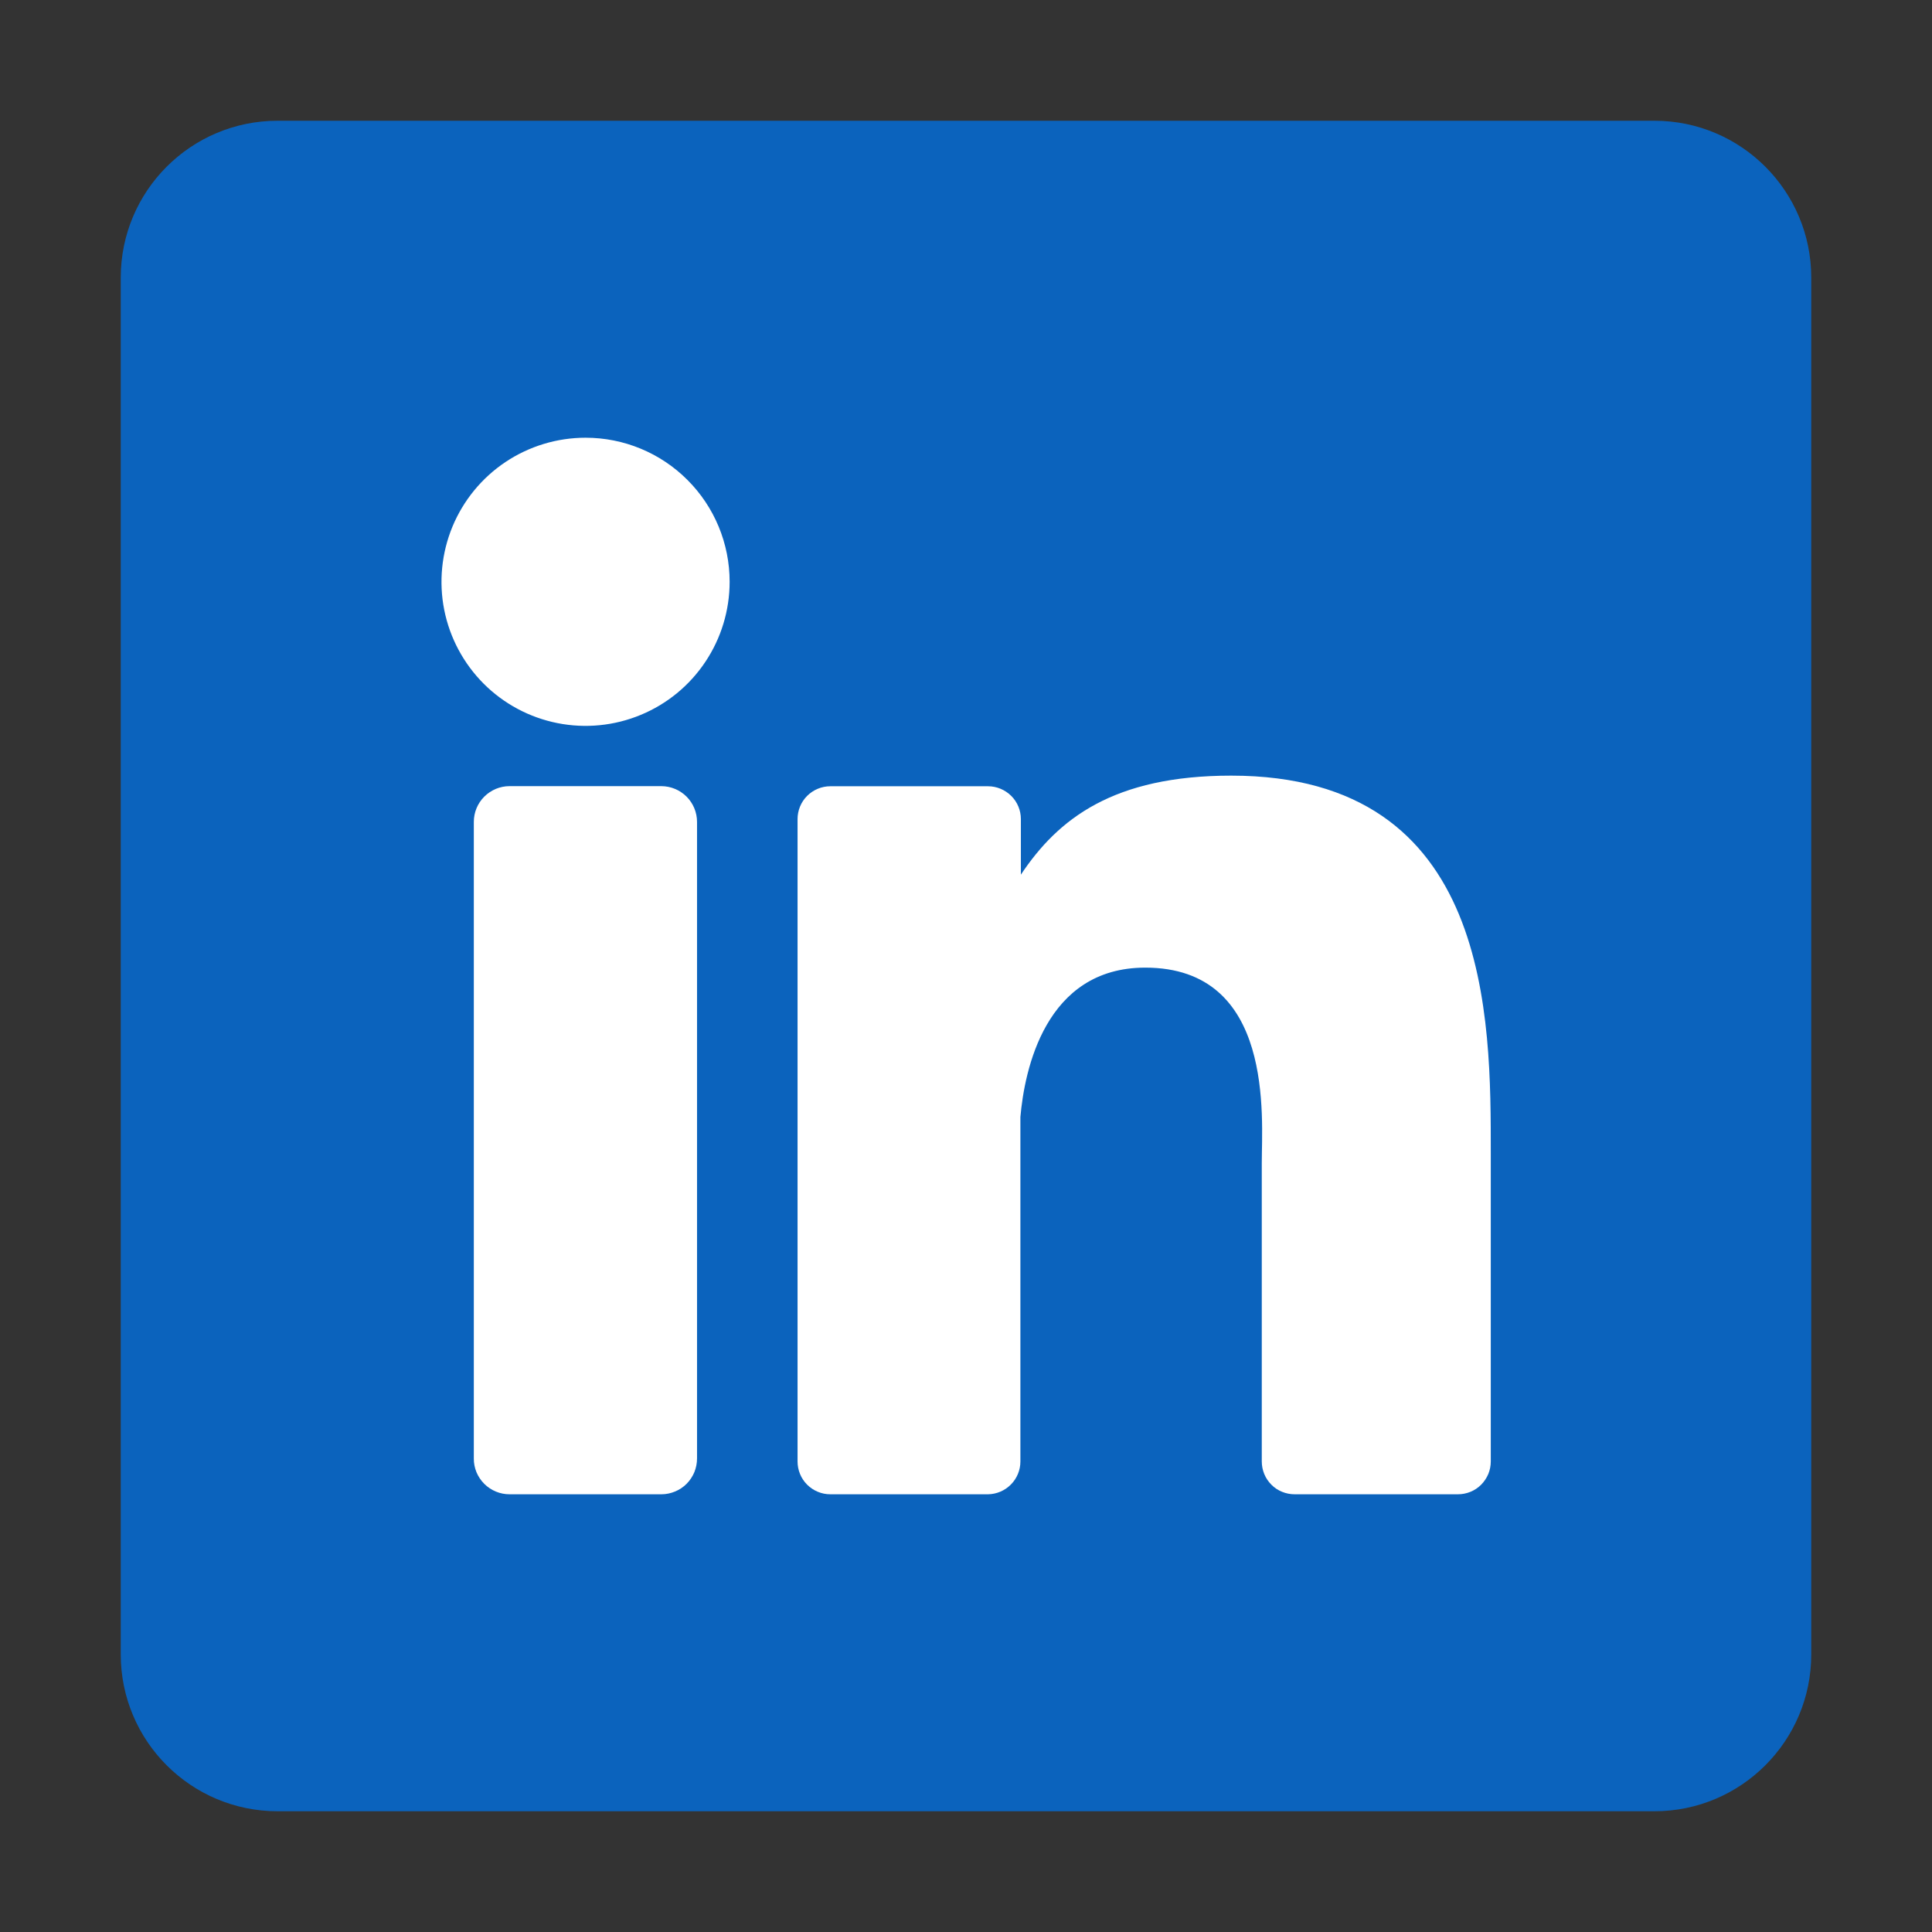 <svg width="32" height="32" viewBox="0 0 32 32" fill="none" xmlns="http://www.w3.org/2000/svg">
<rect x="0" y="0" width="32" height="32" fill="#333333" stroke="none"/>
<path d="M27.402 2H4.598C3.163 2 2 3.163 2 4.598V27.402C2 28.837 3.163 30 4.598 30H27.402C28.837 30 30 28.837 30 27.402V4.598C30 3.163 28.837 2 27.402 2Z" fill="#0B63BD"/>
<path d="M12.085 9.636C12.085 10.108 11.945 10.57 11.683 10.962C11.421 11.355 11.048 11.661 10.612 11.841C10.176 12.022 9.696 12.069 9.233 11.977C8.77 11.885 8.345 11.658 8.011 11.324C7.678 10.99 7.45 10.565 7.358 10.102C7.266 9.639 7.314 9.159 7.494 8.723C7.675 8.287 7.981 7.914 8.373 7.652C8.766 7.39 9.227 7.25 9.699 7.25C10.332 7.25 10.939 7.501 11.386 7.949C11.834 8.396 12.085 9.003 12.085 9.636Z" fill="white"/>
<path d="M11.545 13.613V24.156C11.545 24.234 11.53 24.311 11.501 24.383C11.471 24.455 11.428 24.52 11.373 24.576C11.318 24.631 11.253 24.675 11.181 24.704C11.11 24.734 11.033 24.75 10.955 24.75H8.439C8.362 24.75 8.285 24.735 8.213 24.705C8.141 24.675 8.076 24.632 8.021 24.577C7.966 24.522 7.922 24.456 7.892 24.385C7.863 24.313 7.847 24.236 7.848 24.158V13.613C7.848 13.456 7.91 13.306 8.021 13.195C8.132 13.084 8.283 13.021 8.439 13.021H10.955C11.111 13.022 11.261 13.084 11.372 13.195C11.483 13.306 11.545 13.457 11.545 13.613Z" fill="white"/>
<path d="M24.692 19.102V24.206C24.692 24.277 24.678 24.348 24.651 24.414C24.623 24.48 24.583 24.54 24.533 24.591C24.482 24.642 24.422 24.682 24.356 24.709C24.29 24.736 24.219 24.75 24.148 24.75H21.443C21.371 24.75 21.301 24.736 21.235 24.709C21.168 24.682 21.108 24.642 21.058 24.591C21.007 24.54 20.967 24.48 20.94 24.414C20.913 24.348 20.899 24.277 20.899 24.206V19.26C20.899 18.521 21.115 16.027 18.969 16.027C17.307 16.027 16.968 17.734 16.901 18.501V24.206C16.901 24.349 16.845 24.486 16.744 24.588C16.644 24.689 16.508 24.748 16.365 24.75H13.752C13.681 24.75 13.61 24.736 13.544 24.708C13.479 24.681 13.419 24.641 13.368 24.59C13.318 24.54 13.278 24.48 13.251 24.414C13.224 24.348 13.21 24.277 13.21 24.206V13.567C13.21 13.496 13.224 13.425 13.251 13.359C13.278 13.293 13.318 13.233 13.368 13.183C13.419 13.132 13.479 13.092 13.544 13.065C13.61 13.037 13.681 13.023 13.752 13.023H16.365C16.509 13.023 16.647 13.081 16.75 13.183C16.852 13.285 16.909 13.423 16.909 13.567V14.487C17.526 13.561 18.441 12.847 20.393 12.847C24.717 12.847 24.692 16.884 24.692 19.102Z" fill="white"/>
</svg>
